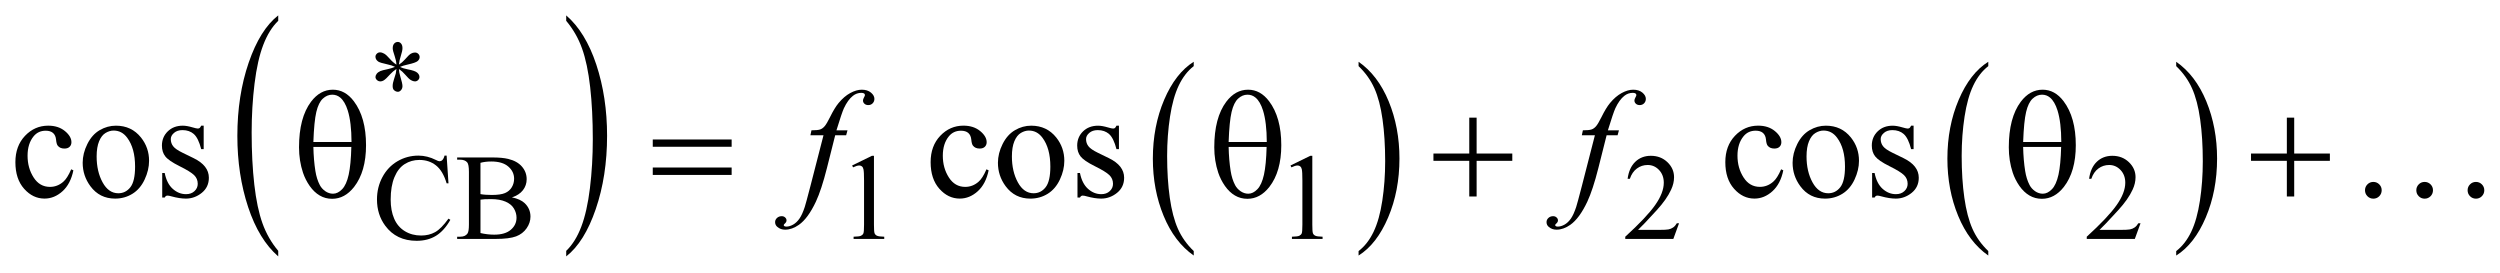 <?xml version="1.0" encoding="UTF-8"?>
<!DOCTYPE svg PUBLIC '-//W3C//DTD SVG 1.0//EN'
          'http://www.w3.org/TR/2001/REC-SVG-20010904/DTD/svg10.dtd'>
<svg stroke-dasharray="none" shape-rendering="auto" xmlns="http://www.w3.org/2000/svg" font-family="'Dialog'" text-rendering="auto" width="256" fill-opacity="1" color-interpolation="auto" color-rendering="auto" preserveAspectRatio="xMidYMid meet" font-size="12px" viewBox="0 0 256 28" fill="black" xmlns:xlink="http://www.w3.org/1999/xlink" stroke="black" image-rendering="auto" stroke-miterlimit="10" stroke-linecap="square" stroke-linejoin="miter" font-style="normal" stroke-width="1" height="28" stroke-dashoffset="0" font-weight="normal" stroke-opacity="1"
><!--Generated by the Batik Graphics2D SVG Generator--><defs id="genericDefs"
  /><g
  ><defs id="defs1"
    ><clipPath clipPathUnits="userSpaceOnUse" id="clipPath1"
      ><path d="M-1 -1 L161.416 -1 L161.416 16.659 L-1 16.659 L-1 -1 Z"
      /></clipPath
      ><clipPath clipPathUnits="userSpaceOnUse" id="clipPath2"
      ><path d="M-0 0 L-0 15.659 L160.416 15.659 L160.416 0 Z"
      /></clipPath
    ></defs
    ><g transform="scale(1.576,1.576) translate(1,1) matrix(1,0,0,1,0,-0)"
    ><path d="M17.078 15.298 L17.078 15.659 C16.241 14.931 15.589 13.863 15.122 12.454 C14.656 11.046 14.422 9.505 14.422 7.829 C14.422 6.088 14.667 4.502 15.158 3.071 C15.649 1.64 16.289 0.616 17.078 0 L17.078 0.353 C16.683 0.734 16.359 1.255 16.106 1.916 C15.853 2.577 15.664 3.416 15.539 4.432 C15.414 5.449 15.351 6.509 15.351 7.612 C15.351 8.861 15.409 9.99 15.524 10.998 C15.639 12.006 15.816 12.842 16.053 13.506 C16.29 14.168 16.631 14.767 17.078 15.298 Z" stroke="none" clip-path="url(#clipPath2)"
    /></g
    ><g transform="matrix(1.576,0,0,1.576,1.576,1.576)"
    ><path d="M35.789 0.353 L35.789 0 C36.626 0.723 37.278 1.788 37.745 3.197 C38.211 4.606 38.445 6.147 38.445 7.822 C38.445 9.564 38.2 11.152 37.709 12.586 C37.218 14.02 36.578 15.044 35.789 15.66 L35.789 15.299 C36.187 14.918 36.513 14.398 36.766 13.736 C37.019 13.076 37.207 12.238 37.331 11.224 C37.455 10.21 37.517 9.149 37.517 8.04 C37.517 6.796 37.46 5.669 37.346 4.658 C37.232 3.647 37.055 2.81 36.817 2.146 C36.579 1.482 36.234 0.885 35.789 0.353 Z" stroke="none" clip-path="url(#clipPath2)"
    /></g
    ><g transform="matrix(1.576,0,0,1.576,1.576,1.576)"
    ><path d="M76.563 15.313 L76.563 15.603 C75.726 15.018 75.073 14.159 74.606 13.026 C74.139 11.894 73.906 10.655 73.906 9.308 C73.906 7.908 74.152 6.632 74.642 5.482 C75.133 4.331 75.773 3.508 76.562 3.013 L76.562 3.297 C76.167 3.603 75.843 4.022 75.59 4.553 C75.337 5.084 75.147 5.759 75.022 6.576 C74.897 7.393 74.834 8.245 74.834 9.132 C74.834 10.136 74.892 11.043 75.007 11.854 C75.123 12.665 75.299 13.337 75.537 13.871 C75.775 14.404 76.117 14.886 76.563 15.313 Z" stroke="none" clip-path="url(#clipPath2)"
    /></g
    ><g transform="matrix(1.576,0,0,1.576,1.576,1.576)"
    ><path d="M87.273 3.297 L87.273 3.014 C88.11 3.595 88.762 4.452 89.229 5.584 C89.696 6.716 89.929 7.957 89.929 9.302 C89.929 10.702 89.684 11.979 89.193 13.132 C88.703 14.284 88.062 15.109 87.273 15.604 L87.273 15.314 C87.67 15.007 87.997 14.588 88.25 14.057 C88.504 13.526 88.692 12.853 88.815 12.037 C88.939 11.223 89.001 10.369 89.001 9.477 C89.001 8.477 88.944 7.571 88.83 6.758 C88.717 5.945 88.54 5.272 88.301 4.738 C88.062 4.204 87.719 3.725 87.273 3.297 Z" stroke="none" clip-path="url(#clipPath2)"
    /></g
    ><g transform="matrix(1.576,0,0,1.576,1.576,1.576)"
    ><path d="M128.188 15.313 L128.188 15.603 C127.35 15.018 126.698 14.159 126.231 13.026 C125.764 11.894 125.531 10.655 125.531 9.308 C125.531 7.908 125.776 6.632 126.267 5.482 C126.758 4.331 127.398 3.508 128.188 3.013 L128.188 3.297 C127.793 3.603 127.469 4.022 127.215 4.553 C126.961 5.084 126.773 5.759 126.647 6.576 C126.522 7.393 126.459 8.245 126.459 9.132 C126.459 10.136 126.517 11.043 126.633 11.854 C126.748 12.665 126.925 13.337 127.162 13.871 C127.399 14.405 127.742 14.886 128.188 15.313 Z" stroke="none" clip-path="url(#clipPath2)"
    /></g
    ><g transform="matrix(1.576,0,0,1.576,1.576,1.576)"
    ><path d="M140.398 3.297 L140.398 3.014 C141.235 3.595 141.887 4.452 142.354 5.584 C142.821 6.716 143.054 7.957 143.054 9.302 C143.054 10.702 142.809 11.979 142.318 13.132 C141.828 14.284 141.187 15.109 140.398 15.604 L140.398 15.314 C140.795 15.007 141.122 14.588 141.375 14.057 C141.629 13.526 141.817 12.853 141.94 12.037 C142.064 11.223 142.126 10.369 142.126 9.477 C142.126 8.477 142.069 7.571 141.955 6.758 C141.842 5.945 141.665 5.272 141.426 4.738 C141.187 4.204 140.844 3.725 140.398 3.297 Z" stroke="none" clip-path="url(#clipPath2)"
    /></g
    ><g transform="matrix(1.576,0,0,1.576,1.576,1.576)"
    ><path d="M24.759 3.2 C24.749 3.02 24.712 2.842 24.65 2.665 C24.562 2.41 24.517 2.235 24.517 2.138 C24.517 2.003 24.549 1.9 24.613 1.83 C24.677 1.76 24.756 1.725 24.849 1.725 C24.93 1.725 25 1.76 25.06 1.83 C25.12 1.9 25.15 2 25.15 2.13 C25.15 2.247 25.115 2.411 25.046 2.62 C24.977 2.829 24.935 3.022 24.919 3.2 C25.062 3.109 25.191 2.998 25.306 2.868 C25.483 2.662 25.614 2.535 25.7 2.486 C25.786 2.437 25.873 2.412 25.962 2.412 C26.048 2.412 26.12 2.441 26.179 2.5 C26.238 2.559 26.267 2.628 26.267 2.708 C26.267 2.805 26.224 2.89 26.138 2.966 C26.052 3.042 25.837 3.117 25.493 3.193 C25.293 3.237 25.126 3.288 24.993 3.345 C25.128 3.415 25.294 3.469 25.489 3.505 C25.804 3.562 26.01 3.634 26.108 3.72 C26.206 3.806 26.254 3.898 26.254 4 C26.254 4.078 26.225 4.146 26.166 4.203 C26.107 4.26 26.039 4.289 25.961 4.289 C25.883 4.289 25.796 4.262 25.701 4.207 C25.606 4.152 25.479 4.03 25.317 3.84 C25.211 3.712 25.078 3.592 24.919 3.481 C24.924 3.629 24.954 3.791 25.009 3.965 C25.103 4.272 25.15 4.482 25.15 4.593 C25.15 4.697 25.119 4.785 25.056 4.857 C24.993 4.929 24.927 4.964 24.857 4.964 C24.761 4.964 24.673 4.926 24.595 4.851 C24.54 4.796 24.513 4.709 24.513 4.589 C24.513 4.464 24.543 4.314 24.603 4.138 C24.663 3.962 24.701 3.842 24.716 3.775 C24.731 3.708 24.746 3.61 24.759 3.48 C24.605 3.582 24.471 3.695 24.357 3.82 C24.167 4.033 24.024 4.169 23.928 4.226 C23.86 4.268 23.79 4.289 23.717 4.289 C23.629 4.289 23.553 4.259 23.49 4.199 C23.427 4.139 23.396 4.073 23.396 4 C23.396 3.935 23.423 3.867 23.476 3.795 C23.53 3.723 23.609 3.664 23.716 3.617 C23.786 3.586 23.946 3.544 24.196 3.492 C24.357 3.458 24.515 3.409 24.668 3.344 C24.527 3.274 24.359 3.219 24.165 3.18 C23.845 3.112 23.647 3.051 23.571 2.996 C23.454 2.91 23.395 2.806 23.395 2.683 C23.395 2.613 23.424 2.549 23.483 2.49 C23.542 2.431 23.61 2.402 23.688 2.402 C23.774 2.402 23.865 2.429 23.961 2.484 C24.057 2.539 24.177 2.649 24.32 2.814 C24.465 2.98 24.61 3.108 24.759 3.2 Z" stroke="none" clip-path="url(#clipPath2)"
    /></g
    ><g transform="matrix(1.576,0,0,1.576,1.576,1.576)"
    ><path d="M28.019 9.11 L28.14 10.91 L28.019 10.91 C27.858 10.371 27.627 9.983 27.328 9.747 C27.029 9.51 26.669 9.392 26.25 9.392 C25.898 9.392 25.581 9.481 25.297 9.66 C25.013 9.838 24.79 10.123 24.628 10.513 C24.465 10.904 24.384 11.389 24.384 11.969 C24.384 12.448 24.461 12.863 24.614 13.214 C24.767 13.566 24.998 13.835 25.307 14.022 C25.616 14.21 25.967 14.303 26.363 14.303 C26.706 14.303 27.009 14.23 27.273 14.082 C27.536 13.936 27.825 13.644 28.14 13.206 L28.261 13.284 C27.995 13.755 27.686 14.099 27.332 14.318 C26.978 14.537 26.558 14.646 26.071 14.646 C25.194 14.646 24.514 14.321 24.033 13.67 C23.674 13.186 23.494 12.616 23.494 11.96 C23.494 11.432 23.612 10.946 23.849 10.504 C24.086 10.062 24.412 9.719 24.827 9.476 C25.243 9.233 25.696 9.111 26.188 9.111 C26.571 9.111 26.948 9.205 27.32 9.392 C27.429 9.45 27.508 9.478 27.554 9.478 C27.624 9.478 27.685 9.454 27.737 9.404 C27.805 9.334 27.853 9.236 27.882 9.111 L28.019 9.111 Z" stroke="none" clip-path="url(#clipPath2)"
    /></g
    ><g transform="matrix(1.576,0,0,1.576,1.576,1.576)"
    ><path d="M32.264 11.823 C32.631 11.901 32.906 12.026 33.088 12.198 C33.34 12.437 33.467 12.73 33.467 13.076 C33.467 13.339 33.384 13.591 33.217 13.832 C33.05 14.072 32.822 14.248 32.532 14.358 C32.242 14.468 31.799 14.524 31.202 14.524 L28.703 14.524 L28.703 14.38 L28.902 14.38 C29.123 14.38 29.282 14.31 29.378 14.169 C29.438 14.078 29.468 13.885 29.468 13.588 L29.468 10.169 C29.468 9.841 29.43 9.634 29.355 9.548 C29.253 9.434 29.103 9.376 28.902 9.376 L28.703 9.376 L28.703 9.231 L30.991 9.231 C31.418 9.231 31.76 9.262 32.018 9.325 C32.408 9.419 32.706 9.585 32.912 9.823 C33.118 10.061 33.22 10.335 33.22 10.644 C33.22 10.91 33.139 11.147 32.978 11.357 C32.817 11.566 32.579 11.722 32.264 11.823 ZM30.218 11.612 C30.314 11.631 30.425 11.644 30.548 11.653 C30.672 11.663 30.808 11.667 30.956 11.667 C31.336 11.667 31.622 11.626 31.813 11.544 C32.004 11.462 32.15 11.337 32.252 11.168 C32.354 10.999 32.404 10.814 32.404 10.613 C32.404 10.303 32.278 10.04 32.026 9.821 C31.773 9.602 31.405 9.493 30.921 9.493 C30.661 9.493 30.426 9.521 30.218 9.579 L30.218 11.612 ZM30.218 14.142 C30.52 14.212 30.818 14.247 31.112 14.247 C31.583 14.247 31.943 14.142 32.19 13.929 C32.438 13.717 32.561 13.455 32.561 13.143 C32.561 12.938 32.505 12.74 32.393 12.55 C32.281 12.36 32.099 12.21 31.847 12.101 C31.595 11.992 31.282 11.937 30.91 11.937 C30.748 11.937 30.611 11.94 30.496 11.945 C30.381 11.95 30.289 11.96 30.219 11.972 L30.219 14.142 Z" stroke="none" clip-path="url(#clipPath2)"
    /></g
    ><g transform="matrix(1.576,0,0,1.576,1.576,1.576)"
    ><path d="M54.367 9.751 L55.656 9.122 L55.785 9.122 L55.785 13.592 C55.785 13.889 55.797 14.073 55.822 14.146 C55.846 14.219 55.898 14.275 55.976 14.314 C56.054 14.353 56.213 14.376 56.453 14.38 L56.453 14.525 L54.462 14.525 L54.462 14.38 C54.712 14.375 54.873 14.354 54.946 14.316 C55.019 14.279 55.07 14.228 55.098 14.164 C55.127 14.101 55.141 13.91 55.141 13.593 L55.141 10.736 C55.141 10.351 55.128 10.104 55.102 9.995 C55.084 9.911 55.051 9.85 55.002 9.811 C54.954 9.772 54.896 9.752 54.829 9.752 C54.732 9.752 54.599 9.792 54.427 9.873 L54.367 9.751 Z" stroke="none" clip-path="url(#clipPath2)"
    /></g
    ><g transform="matrix(1.576,0,0,1.576,1.576,1.576)"
    ><path d="M82.85 9.751 L84.138 9.122 L84.267 9.122 L84.267 13.592 C84.267 13.889 84.279 14.073 84.304 14.146 C84.328 14.219 84.38 14.275 84.458 14.314 C84.536 14.353 84.694 14.376 84.934 14.38 L84.934 14.525 L82.943 14.525 L82.943 14.38 C83.193 14.375 83.355 14.354 83.427 14.316 C83.5 14.279 83.551 14.228 83.579 14.164 C83.607 14.101 83.622 13.91 83.622 13.593 L83.622 10.736 C83.622 10.351 83.609 10.104 83.583 9.995 C83.564 9.911 83.531 9.85 83.483 9.811 C83.435 9.772 83.378 9.752 83.309 9.752 C83.213 9.752 83.079 9.792 82.907 9.873 L82.85 9.751 Z" stroke="none" clip-path="url(#clipPath2)"
    /></g
    ><g transform="matrix(1.576,0,0,1.576,1.576,1.576)"
    ><path d="M108.095 13.506 L107.724 14.525 L104.601 14.525 L104.601 14.38 C105.52 13.542 106.166 12.858 106.541 12.327 C106.916 11.796 107.104 11.31 107.104 10.871 C107.104 10.535 107 10.26 106.795 10.044 C106.589 9.827 106.343 9.72 106.057 9.72 C105.797 9.72 105.563 9.796 105.357 9.949 C105.15 10.101 104.997 10.324 104.898 10.618 L104.753 10.618 C104.817 10.137 104.985 9.767 105.255 9.51 C105.524 9.252 105.86 9.123 106.264 9.123 C106.694 9.123 107.052 9.262 107.34 9.537 C107.627 9.812 107.771 10.139 107.771 10.513 C107.771 10.782 107.708 11.049 107.583 11.318 C107.391 11.739 107.078 12.185 106.646 12.657 C105.998 13.364 105.593 13.791 105.431 13.936 L106.814 13.936 C107.095 13.936 107.293 13.926 107.405 13.906 C107.518 13.885 107.621 13.843 107.712 13.779 C107.804 13.715 107.883 13.625 107.95 13.508 L108.095 13.508 Z" stroke="none" clip-path="url(#clipPath2)"
    /></g
    ><g transform="matrix(1.576,0,0,1.576,1.576,1.576)"
    ><path d="M138.08 13.506 L137.709 14.525 L134.586 14.525 L134.586 14.38 C135.505 13.542 136.151 12.858 136.526 12.327 C136.901 11.796 137.089 11.31 137.089 10.871 C137.089 10.535 136.985 10.26 136.78 10.044 C136.574 9.827 136.328 9.72 136.042 9.72 C135.782 9.72 135.548 9.796 135.342 9.949 C135.135 10.101 134.982 10.324 134.883 10.618 L134.738 10.618 C134.802 10.137 134.97 9.767 135.24 9.51 C135.509 9.252 135.845 9.123 136.249 9.123 C136.679 9.123 137.037 9.262 137.325 9.537 C137.612 9.812 137.756 10.139 137.756 10.513 C137.756 10.782 137.693 11.049 137.568 11.318 C137.376 11.739 137.063 12.185 136.631 12.657 C135.983 13.364 135.578 13.791 135.416 13.936 L136.799 13.936 C137.08 13.936 137.278 13.926 137.39 13.906 C137.503 13.885 137.606 13.843 137.697 13.779 C137.789 13.715 137.868 13.625 137.935 13.508 L138.08 13.508 Z" stroke="none" clip-path="url(#clipPath2)"
    /></g
    ><g transform="matrix(1.576,0,0,1.576,1.576,1.576)"
    ><path d="M63.236 10.068 C63.115 10.657 62.88 11.11 62.528 11.427 C62.176 11.744 61.788 11.903 61.361 11.903 C60.853 11.903 60.411 11.69 60.033 11.263 C59.656 10.837 59.467 10.262 59.467 9.536 C59.467 8.833 59.676 8.263 60.094 7.823 C60.512 7.384 61.014 7.164 61.6 7.164 C62.039 7.164 62.4 7.281 62.683 7.513 C62.966 7.745 63.108 7.988 63.108 8.238 C63.108 8.361 63.068 8.462 62.988 8.538 C62.908 8.615 62.797 8.652 62.654 8.652 C62.462 8.652 62.318 8.591 62.22 8.466 C62.164 8.398 62.128 8.269 62.11 8.076 C62.092 7.883 62.026 7.737 61.912 7.637 C61.8 7.542 61.642 7.493 61.44 7.493 C61.114 7.493 60.853 7.613 60.654 7.854 C60.391 8.173 60.259 8.594 60.259 9.118 C60.259 9.651 60.39 10.123 60.652 10.53 C60.914 10.939 61.268 11.143 61.714 11.143 C62.033 11.143 62.319 11.034 62.573 10.816 C62.752 10.667 62.926 10.394 63.095 10.001 L63.236 10.068 Z" stroke="none" clip-path="url(#clipPath2)"
    /></g
    ><g transform="matrix(1.576,0,0,1.576,1.576,1.576)"
    ><path d="M66.002 7.166 C66.679 7.166 67.222 7.423 67.632 7.937 C67.98 8.376 68.154 8.88 68.154 9.45 C68.154 9.85 68.058 10.255 67.866 10.665 C67.674 11.075 67.409 11.384 67.073 11.592 C66.737 11.8 66.362 11.905 65.948 11.905 C65.274 11.905 64.739 11.636 64.342 11.1 C64.007 10.648 63.84 10.14 63.84 9.578 C63.84 9.168 63.942 8.761 64.145 8.356 C64.349 7.95 64.616 7.651 64.948 7.458 C65.28 7.263 65.631 7.166 66.002 7.166 ZM65.851 7.483 C65.678 7.483 65.505 7.534 65.331 7.637 C65.157 7.74 65.016 7.919 64.909 8.176 C64.802 8.433 64.748 8.763 64.748 9.166 C64.748 9.816 64.877 10.378 65.136 10.85 C65.395 11.322 65.736 11.557 66.158 11.557 C66.474 11.557 66.734 11.427 66.939 11.166 C67.144 10.906 67.246 10.459 67.246 9.825 C67.246 9.031 67.075 8.407 66.734 7.951 C66.503 7.639 66.209 7.483 65.851 7.483 Z" stroke="none" clip-path="url(#clipPath2)"
    /></g
    ><g transform="matrix(1.576,0,0,1.576,1.576,1.576)"
    ><path d="M71.703 7.166 L71.703 8.689 L71.542 8.689 C71.418 8.21 71.26 7.885 71.066 7.713 C70.873 7.541 70.626 7.454 70.327 7.454 C70.099 7.454 69.915 7.514 69.776 7.635 C69.636 7.756 69.566 7.888 69.566 8.035 C69.566 8.217 69.618 8.373 69.722 8.504 C69.823 8.637 70.028 8.778 70.337 8.928 L71.049 9.275 C71.71 9.597 72.04 10.021 72.04 10.548 C72.04 10.954 71.887 11.282 71.579 11.531 C71.271 11.779 70.928 11.904 70.547 11.904 C70.274 11.904 69.962 11.855 69.61 11.758 C69.503 11.726 69.415 11.709 69.346 11.709 C69.271 11.709 69.213 11.751 69.17 11.836 L69.009 11.836 L69.009 10.24 L69.17 10.24 C69.261 10.696 69.435 11.039 69.692 11.269 C69.949 11.5 70.237 11.616 70.556 11.616 C70.781 11.616 70.964 11.551 71.105 11.419 C71.247 11.287 71.317 11.129 71.317 10.943 C71.317 10.718 71.238 10.53 71.08 10.377 C70.922 10.225 70.607 10.03 70.136 9.797 C69.664 9.563 69.355 9.351 69.209 9.162 C69.063 8.976 68.99 8.742 68.99 8.459 C68.99 8.092 69.116 7.785 69.368 7.538 C69.62 7.291 69.947 7.167 70.347 7.167 C70.523 7.167 70.736 7.205 70.986 7.279 C71.152 7.328 71.263 7.352 71.318 7.352 C71.37 7.352 71.411 7.341 71.44 7.318 C71.469 7.296 71.503 7.245 71.543 7.167 L71.703 7.167 Z" stroke="none" clip-path="url(#clipPath2)"
    /></g
    ><g transform="matrix(1.576,0,0,1.576,1.576,1.576)"
    ><path d="M3.768 10.068 C3.647 10.657 3.412 11.11 3.06 11.427 C2.708 11.744 2.32 11.903 1.893 11.903 C1.385 11.903 0.943 11.69 0.565 11.263 C0.188 10.838 0 10.263 0 9.537 C0 8.834 0.209 8.264 0.627 7.824 C1.045 7.385 1.547 7.165 2.133 7.165 C2.572 7.165 2.933 7.282 3.216 7.514 C3.499 7.746 3.641 7.989 3.641 8.239 C3.641 8.362 3.601 8.463 3.521 8.539 C3.441 8.616 3.33 8.653 3.187 8.653 C2.995 8.653 2.851 8.592 2.753 8.467 C2.697 8.399 2.661 8.27 2.643 8.077 C2.625 7.884 2.559 7.739 2.445 7.639 C2.331 7.542 2.173 7.493 1.972 7.493 C1.646 7.493 1.385 7.613 1.186 7.854 C0.923 8.173 0.791 8.594 0.791 9.118 C0.791 9.651 0.922 10.123 1.184 10.53 C1.446 10.939 1.8 11.143 2.246 11.143 C2.565 11.143 2.851 11.034 3.105 10.816 C3.283 10.666 3.457 10.394 3.626 10 L3.768 10.068 Z" stroke="none" clip-path="url(#clipPath2)"
    /></g
    ><g transform="matrix(1.576,0,0,1.576,1.576,1.576)"
    ><path d="M6.533 7.166 C7.21 7.166 7.753 7.423 8.163 7.937 C8.512 8.376 8.686 8.88 8.686 9.449 C8.686 9.849 8.59 10.254 8.398 10.664 C8.206 11.074 7.941 11.383 7.605 11.591 C7.269 11.799 6.894 11.904 6.48 11.904 C5.806 11.904 5.271 11.635 4.874 11.099 C4.539 10.647 4.372 10.139 4.372 9.577 C4.372 9.167 4.474 8.76 4.677 8.355 C4.88 7.948 5.147 7.649 5.479 7.456 C5.811 7.263 6.163 7.166 6.533 7.166 ZM6.382 7.483 C6.209 7.483 6.036 7.534 5.862 7.637 C5.688 7.739 5.547 7.919 5.44 8.176 C5.333 8.433 5.279 8.763 5.279 9.166 C5.279 9.816 5.408 10.378 5.667 10.85 C5.926 11.322 6.267 11.557 6.689 11.557 C7.005 11.557 7.265 11.427 7.47 11.166 C7.675 10.906 7.777 10.459 7.777 9.825 C7.777 9.031 7.606 8.407 7.265 7.951 C7.035 7.639 6.74 7.483 6.382 7.483 Z" stroke="none" clip-path="url(#clipPath2)"
    /></g
    ><g transform="matrix(1.576,0,0,1.576,1.576,1.576)"
    ><path d="M12.234 7.166 L12.234 8.689 L12.073 8.689 C11.949 8.21 11.791 7.885 11.597 7.713 C11.404 7.541 11.157 7.454 10.858 7.454 C10.63 7.454 10.446 7.514 10.307 7.635 C10.167 7.756 10.097 7.888 10.097 8.035 C10.097 8.217 10.149 8.373 10.253 8.504 C10.354 8.637 10.559 8.778 10.868 8.928 L11.58 9.275 C12.241 9.597 12.571 10.021 12.571 10.548 C12.571 10.954 12.418 11.282 12.11 11.531 C11.802 11.779 11.459 11.904 11.078 11.904 C10.805 11.904 10.493 11.855 10.141 11.758 C10.034 11.726 9.946 11.709 9.877 11.709 C9.802 11.709 9.744 11.751 9.701 11.836 L9.54 11.836 L9.54 10.24 L9.701 10.24 C9.792 10.696 9.966 11.039 10.223 11.269 C10.48 11.5 10.768 11.616 11.087 11.616 C11.312 11.616 11.495 11.551 11.636 11.419 C11.778 11.287 11.848 11.129 11.848 10.943 C11.848 10.718 11.769 10.53 11.611 10.377 C11.453 10.225 11.138 10.03 10.667 9.797 C10.195 9.562 9.886 9.35 9.74 9.161 C9.594 8.975 9.521 8.741 9.521 8.458 C9.521 8.091 9.647 7.784 9.899 7.537 C10.151 7.29 10.478 7.166 10.878 7.166 C11.054 7.166 11.267 7.204 11.517 7.278 C11.683 7.327 11.794 7.351 11.849 7.351 C11.901 7.351 11.942 7.34 11.971 7.317 C12 7.294 12.034 7.244 12.073 7.166 L12.234 7.166 Z" stroke="none" clip-path="url(#clipPath2)"
    /></g
    ><g transform="matrix(1.576,0,0,1.576,1.576,1.576)"
    ><path d="M114.869 10.068 C114.749 10.657 114.513 11.11 114.161 11.427 C113.809 11.744 113.421 11.903 112.995 11.903 C112.487 11.903 112.045 11.69 111.668 11.263 C111.29 10.837 111.102 10.262 111.102 9.536 C111.102 8.833 111.311 8.263 111.729 7.823 C112.147 7.384 112.649 7.164 113.235 7.164 C113.674 7.164 114.035 7.281 114.318 7.513 C114.601 7.745 114.743 7.988 114.743 8.238 C114.743 8.361 114.703 8.462 114.624 8.538 C114.544 8.615 114.433 8.652 114.289 8.652 C114.098 8.652 113.952 8.591 113.854 8.466 C113.799 8.398 113.762 8.269 113.745 8.076 C113.728 7.883 113.661 7.737 113.548 7.637 C113.434 7.539 113.276 7.491 113.074 7.491 C112.749 7.491 112.486 7.611 112.288 7.852 C112.024 8.171 111.892 8.592 111.892 9.116 C111.892 9.649 112.024 10.121 112.286 10.528 C112.548 10.937 112.901 11.141 113.348 11.141 C113.666 11.141 113.952 11.032 114.206 10.814 C114.385 10.665 114.56 10.392 114.728 9.999 L114.869 10.068 Z" stroke="none" clip-path="url(#clipPath2)"
    /></g
    ><g transform="matrix(1.576,0,0,1.576,1.576,1.576)"
    ><path d="M117.635 7.166 C118.312 7.166 118.855 7.423 119.265 7.937 C119.613 8.376 119.787 8.88 119.787 9.45 C119.787 9.85 119.69 10.255 119.499 10.665 C119.307 11.075 119.043 11.384 118.706 11.592 C118.369 11.8 117.994 11.905 117.581 11.905 C116.907 11.905 116.372 11.636 115.976 11.1 C115.64 10.648 115.473 10.14 115.473 9.578 C115.473 9.168 115.575 8.761 115.778 8.356 C115.981 7.95 116.249 7.651 116.581 7.458 C116.913 7.265 117.264 7.166 117.635 7.166 ZM117.483 7.483 C117.31 7.483 117.137 7.534 116.963 7.637 C116.788 7.74 116.648 7.919 116.54 8.176 C116.432 8.433 116.379 8.763 116.379 9.166 C116.379 9.816 116.509 10.378 116.768 10.85 C117.027 11.322 117.368 11.557 117.79 11.557 C118.105 11.557 118.365 11.427 118.57 11.166 C118.775 10.906 118.878 10.459 118.878 9.825 C118.878 9.031 118.707 8.407 118.365 7.951 C118.136 7.639 117.841 7.483 117.483 7.483 Z" stroke="none" clip-path="url(#clipPath2)"
    /></g
    ><g transform="matrix(1.576,0,0,1.576,1.576,1.576)"
    ><path d="M123.335 7.166 L123.335 8.689 L123.174 8.689 C123.051 8.21 122.892 7.885 122.698 7.713 C122.504 7.541 122.259 7.454 121.959 7.454 C121.731 7.454 121.548 7.514 121.407 7.635 C121.267 7.756 121.197 7.888 121.197 8.035 C121.197 8.217 121.25 8.373 121.353 8.504 C121.455 8.637 121.66 8.778 121.968 8.928 L122.681 9.275 C123.341 9.597 123.671 10.021 123.671 10.548 C123.671 10.954 123.518 11.282 123.21 11.531 C122.902 11.779 122.559 11.904 122.178 11.904 C121.905 11.904 121.592 11.855 121.24 11.758 C121.133 11.726 121.046 11.709 120.977 11.709 C120.902 11.709 120.843 11.751 120.801 11.836 L120.64 11.836 L120.64 10.24 L120.801 10.24 C120.892 10.696 121.066 11.039 121.322 11.269 C121.58 11.5 121.867 11.616 122.186 11.616 C122.411 11.616 122.593 11.551 122.735 11.419 C122.877 11.287 122.948 11.129 122.948 10.943 C122.948 10.718 122.869 10.53 122.711 10.377 C122.554 10.225 122.238 10.03 121.767 9.797 C121.295 9.563 120.987 9.351 120.84 9.162 C120.694 8.976 120.62 8.742 120.62 8.459 C120.62 8.092 120.746 7.785 120.998 7.538 C121.25 7.291 121.576 7.167 121.977 7.167 C122.153 7.167 122.366 7.205 122.617 7.279 C122.783 7.328 122.893 7.352 122.949 7.352 C123.001 7.352 123.042 7.341 123.071 7.318 C123.1 7.296 123.134 7.245 123.173 7.167 L123.335 7.167 Z" stroke="none" clip-path="url(#clipPath2)"
    /></g
    ><g transform="matrix(1.576,0,0,1.576,1.576,1.576)"
    ><path d="M54.066 7.468 L53.978 7.79 L53.266 7.79 L52.729 9.922 C52.492 10.862 52.252 11.59 52.012 12.104 C51.67 12.829 51.303 13.33 50.909 13.607 C50.61 13.818 50.31 13.923 50.011 13.923 C49.816 13.923 49.65 13.864 49.513 13.747 C49.412 13.666 49.362 13.56 49.362 13.431 C49.362 13.327 49.404 13.237 49.487 13.16 C49.57 13.084 49.672 13.046 49.792 13.046 C49.88 13.046 49.954 13.073 50.014 13.129 C50.074 13.184 50.104 13.247 50.104 13.319 C50.104 13.39 50.07 13.457 50.001 13.519 C49.949 13.564 49.923 13.598 49.923 13.622 C49.923 13.65 49.935 13.674 49.957 13.689 C49.986 13.712 50.032 13.723 50.094 13.723 C50.234 13.723 50.381 13.679 50.536 13.592 C50.69 13.504 50.828 13.372 50.948 13.198 C51.069 13.024 51.182 12.773 51.29 12.444 C51.335 12.308 51.457 11.857 51.656 11.093 L52.506 7.789 L51.656 7.789 L51.724 7.467 C51.994 7.467 52.183 7.448 52.29 7.411 C52.397 7.374 52.496 7.302 52.585 7.196 C52.674 7.091 52.791 6.893 52.934 6.603 C53.126 6.213 53.31 5.91 53.486 5.696 C53.727 5.406 53.98 5.189 54.245 5.045 C54.51 4.901 54.76 4.828 54.994 4.828 C55.241 4.828 55.44 4.891 55.589 5.016 C55.739 5.141 55.814 5.277 55.814 5.423 C55.814 5.537 55.777 5.633 55.702 5.711 C55.627 5.789 55.532 5.828 55.414 5.828 C55.313 5.828 55.231 5.799 55.167 5.74 C55.103 5.681 55.072 5.612 55.072 5.53 C55.072 5.478 55.093 5.414 55.135 5.337 C55.177 5.261 55.198 5.21 55.198 5.184 C55.198 5.138 55.183 5.104 55.154 5.081 C55.112 5.048 55.05 5.032 54.968 5.032 C54.763 5.032 54.579 5.097 54.417 5.227 C54.199 5.399 54.003 5.669 53.831 6.037 C53.743 6.229 53.582 6.705 53.348 7.467 L54.066 7.467 Z" stroke="none" clip-path="url(#clipPath2)"
    /></g
    ><g transform="matrix(1.576,0,0,1.576,1.576,1.576)"
    ><path d="M104.19 7.468 L104.102 7.79 L103.389 7.79 L102.852 9.922 C102.615 10.862 102.375 11.59 102.135 12.104 C101.793 12.829 101.425 13.33 101.031 13.607 C100.732 13.818 100.432 13.923 100.134 13.923 C99.939 13.923 99.773 13.864 99.636 13.747 C99.535 13.666 99.485 13.56 99.485 13.431 C99.485 13.327 99.526 13.237 99.609 13.16 C99.692 13.084 99.794 13.046 99.915 13.046 C100.003 13.046 100.076 13.073 100.137 13.129 C100.198 13.184 100.228 13.247 100.228 13.319 C100.228 13.39 100.194 13.457 100.125 13.519 C100.072 13.564 100.047 13.598 100.047 13.622 C100.047 13.65 100.058 13.674 100.081 13.689 C100.11 13.712 100.155 13.723 100.218 13.723 C100.358 13.723 100.505 13.679 100.659 13.592 C100.813 13.504 100.951 13.372 101.071 13.198 C101.191 13.024 101.305 12.773 101.413 12.444 C101.459 12.308 101.58 11.857 101.779 11.093 L102.628 7.789 L101.779 7.789 L101.847 7.467 C102.117 7.467 102.305 7.448 102.412 7.411 C102.519 7.374 102.618 7.302 102.708 7.196 C102.797 7.091 102.913 6.893 103.057 6.603 C103.249 6.213 103.433 5.91 103.609 5.696 C103.849 5.406 104.102 5.189 104.368 5.045 C104.633 4.9 104.883 4.828 105.117 4.828 C105.364 4.828 105.562 4.891 105.713 5.016 C105.862 5.141 105.938 5.277 105.938 5.423 C105.938 5.537 105.9 5.633 105.826 5.711 C105.751 5.789 105.655 5.828 105.538 5.828 C105.437 5.828 105.354 5.799 105.291 5.74 C105.228 5.681 105.196 5.612 105.196 5.53 C105.196 5.478 105.217 5.414 105.259 5.337 C105.301 5.261 105.322 5.21 105.322 5.184 C105.322 5.138 105.307 5.104 105.278 5.081 C105.236 5.048 105.174 5.032 105.092 5.032 C104.887 5.032 104.703 5.097 104.54 5.227 C104.322 5.399 104.127 5.669 103.955 6.037 C103.867 6.229 103.706 6.705 103.472 7.467 L104.19 7.467 Z" stroke="none" clip-path="url(#clipPath2)"
    /></g
    ><g transform="matrix(1.576,0,0,1.576,1.576,1.576)"
    ><path d="M18.429 8.571 C18.429 7.289 18.689 6.302 19.21 5.609 C19.604 5.088 20.075 4.828 20.625 4.828 C21.159 4.828 21.614 5.078 21.992 5.579 C22.519 6.278 22.783 7.23 22.783 8.433 C22.783 9.578 22.524 10.482 22.007 11.146 C21.604 11.66 21.129 11.917 20.582 11.917 C20.286 11.917 20.016 11.846 19.772 11.702 C19.528 11.559 19.312 11.352 19.123 11.083 C18.934 10.812 18.79 10.526 18.688 10.224 C18.515 9.704 18.429 9.153 18.429 8.571 ZM21.84 8.225 C21.837 7.376 21.756 6.695 21.596 6.181 C21.472 5.787 21.308 5.506 21.103 5.337 C20.953 5.213 20.781 5.152 20.585 5.152 C20.364 5.152 20.161 5.238 19.975 5.41 C19.789 5.582 19.649 5.87 19.553 6.274 C19.457 6.677 19.393 7.328 19.361 8.226 L21.84 8.226 ZM19.361 8.546 C19.374 9.125 19.418 9.646 19.492 10.108 C19.548 10.46 19.643 10.765 19.78 11.026 C19.862 11.181 19.98 11.314 20.136 11.423 C20.292 11.531 20.46 11.586 20.638 11.586 C20.846 11.586 21.044 11.488 21.231 11.293 C21.418 11.099 21.56 10.784 21.655 10.352 C21.751 9.919 21.809 9.318 21.828 8.546 L19.361 8.546 Z" stroke="none" clip-path="url(#clipPath2)"
    /></g
    ><g transform="matrix(1.576,0,0,1.576,1.576,1.576)"
    ><path d="M41.413 8.063 L46.538 8.063 L46.538 8.536 L41.413 8.536 L41.413 8.063 ZM41.413 9.884 L46.538 9.884 L46.538 10.366 L41.413 10.366 L41.413 9.884 Z" stroke="none" clip-path="url(#clipPath2)"
    /></g
    ><g transform="matrix(1.576,0,0,1.576,1.576,1.576)"
    ><path d="M77.897 8.571 C77.897 7.289 78.157 6.302 78.678 5.609 C79.072 5.088 79.543 4.828 80.093 4.828 C80.627 4.828 81.082 5.078 81.46 5.579 C81.987 6.278 82.251 7.23 82.251 8.433 C82.251 9.578 81.992 10.482 81.475 11.146 C81.072 11.66 80.597 11.917 80.05 11.917 C79.754 11.917 79.484 11.846 79.24 11.702 C78.996 11.559 78.78 11.352 78.591 11.083 C78.402 10.812 78.258 10.526 78.156 10.224 C77.983 9.704 77.897 9.153 77.897 8.571 ZM81.309 8.225 C81.306 7.376 81.224 6.695 81.065 6.181 C80.942 5.787 80.777 5.506 80.572 5.337 C80.422 5.213 80.25 5.152 80.054 5.152 C79.833 5.152 79.63 5.238 79.444 5.41 C79.258 5.582 79.118 5.87 79.022 6.274 C78.926 6.677 78.862 7.328 78.83 8.226 L81.309 8.226 ZM78.83 8.546 C78.843 9.125 78.887 9.646 78.961 10.108 C79.017 10.46 79.112 10.765 79.249 11.026 C79.331 11.181 79.449 11.314 79.605 11.423 C79.761 11.531 79.929 11.586 80.107 11.586 C80.315 11.586 80.513 11.488 80.7 11.293 C80.887 11.099 81.028 10.784 81.125 10.352 C81.221 9.919 81.278 9.318 81.298 8.546 L78.83 8.546 Z" stroke="none" clip-path="url(#clipPath2)"
    /></g
    ><g transform="matrix(1.576,0,0,1.576,1.576,1.576)"
    ><path d="M94.465 6.644 L94.943 6.644 L94.943 8.976 L97.261 8.976 L97.261 9.45 L94.943 9.45 L94.943 11.767 L94.465 11.767 L94.465 9.449 L92.137 9.449 L92.137 8.976 L94.465 8.976 L94.465 6.644 Z" stroke="none" clip-path="url(#clipPath2)"
    /></g
    ><g transform="matrix(1.576,0,0,1.576,1.576,1.576)"
    ><path d="M129.521 8.571 C129.521 7.289 129.781 6.302 130.301 5.609 C130.695 5.088 131.167 4.828 131.717 4.828 C132.25 4.828 132.705 5.078 133.083 5.579 C133.61 6.278 133.874 7.23 133.874 8.433 C133.874 9.578 133.615 10.482 133.098 11.146 C132.695 11.66 132.219 11.917 131.673 11.917 C131.376 11.917 131.107 11.846 130.862 11.702 C130.618 11.559 130.402 11.352 130.213 11.083 C130.025 10.812 129.88 10.526 129.779 10.224 C129.606 9.704 129.521 9.153 129.521 8.571 ZM132.932 8.225 C132.929 7.376 132.847 6.695 132.688 6.181 C132.565 5.787 132.4 5.506 132.195 5.337 C132.046 5.213 131.874 5.152 131.678 5.152 C131.456 5.152 131.253 5.238 131.068 5.41 C130.883 5.582 130.742 5.87 130.646 6.274 C130.549 6.677 130.486 7.328 130.453 8.226 L132.932 8.226 ZM130.452 8.546 C130.466 9.125 130.51 9.646 130.584 10.108 C130.64 10.46 130.735 10.765 130.872 11.026 C130.953 11.181 131.072 11.314 131.228 11.423 C131.384 11.531 131.551 11.586 131.731 11.586 C131.939 11.586 132.136 11.488 132.324 11.293 C132.511 11.099 132.652 10.784 132.749 10.352 C132.845 9.919 132.902 9.318 132.922 8.546 L130.452 8.546 Z" stroke="none" clip-path="url(#clipPath2)"
    /></g
    ><g transform="matrix(1.576,0,0,1.576,1.576,1.576)"
    ><path d="M147.587 6.644 L148.065 6.644 L148.065 8.976 L150.383 8.976 L150.383 9.45 L148.065 9.45 L148.065 11.767 L147.587 11.767 L147.587 9.449 L145.259 9.449 L145.259 8.976 L147.587 8.976 L147.587 6.644 Z" stroke="none" clip-path="url(#clipPath2)"
    /></g
    ><g transform="matrix(1.576,0,0,1.576,1.576,1.576)"
    ><path d="M153.749 11.361 C153.749 11.514 153.696 11.643 153.59 11.75 C153.485 11.855 153.357 11.908 153.207 11.908 C153.057 11.908 152.93 11.855 152.824 11.75 C152.719 11.644 152.665 11.515 152.665 11.361 C152.665 11.212 152.719 11.084 152.824 10.978 C152.929 10.872 153.057 10.82 153.207 10.82 C153.357 10.82 153.484 10.873 153.59 10.978 C153.696 11.084 153.749 11.212 153.749 11.361 ZM157.082 11.361 C157.082 11.514 157.029 11.643 156.924 11.75 C156.818 11.855 156.691 11.908 156.54 11.908 C156.391 11.908 156.263 11.855 156.157 11.75 C156.052 11.644 155.999 11.515 155.999 11.361 C155.999 11.212 156.052 11.084 156.157 10.978 C156.262 10.872 156.39 10.82 156.54 10.82 C156.69 10.82 156.817 10.873 156.924 10.978 C157.029 11.084 157.082 11.212 157.082 11.361 ZM160.416 11.361 C160.416 11.514 160.362 11.643 160.257 11.75 C160.152 11.855 160.024 11.908 159.874 11.908 C159.724 11.908 159.597 11.855 159.49 11.75 C159.385 11.644 159.332 11.515 159.332 11.361 C159.332 11.212 159.385 11.084 159.49 10.978 C159.596 10.873 159.724 10.82 159.874 10.82 C160.024 10.82 160.151 10.873 160.257 10.978 C160.363 11.083 160.416 11.212 160.416 11.361 Z" stroke="none" clip-path="url(#clipPath2)"
    /></g
  ></g
></svg
>
